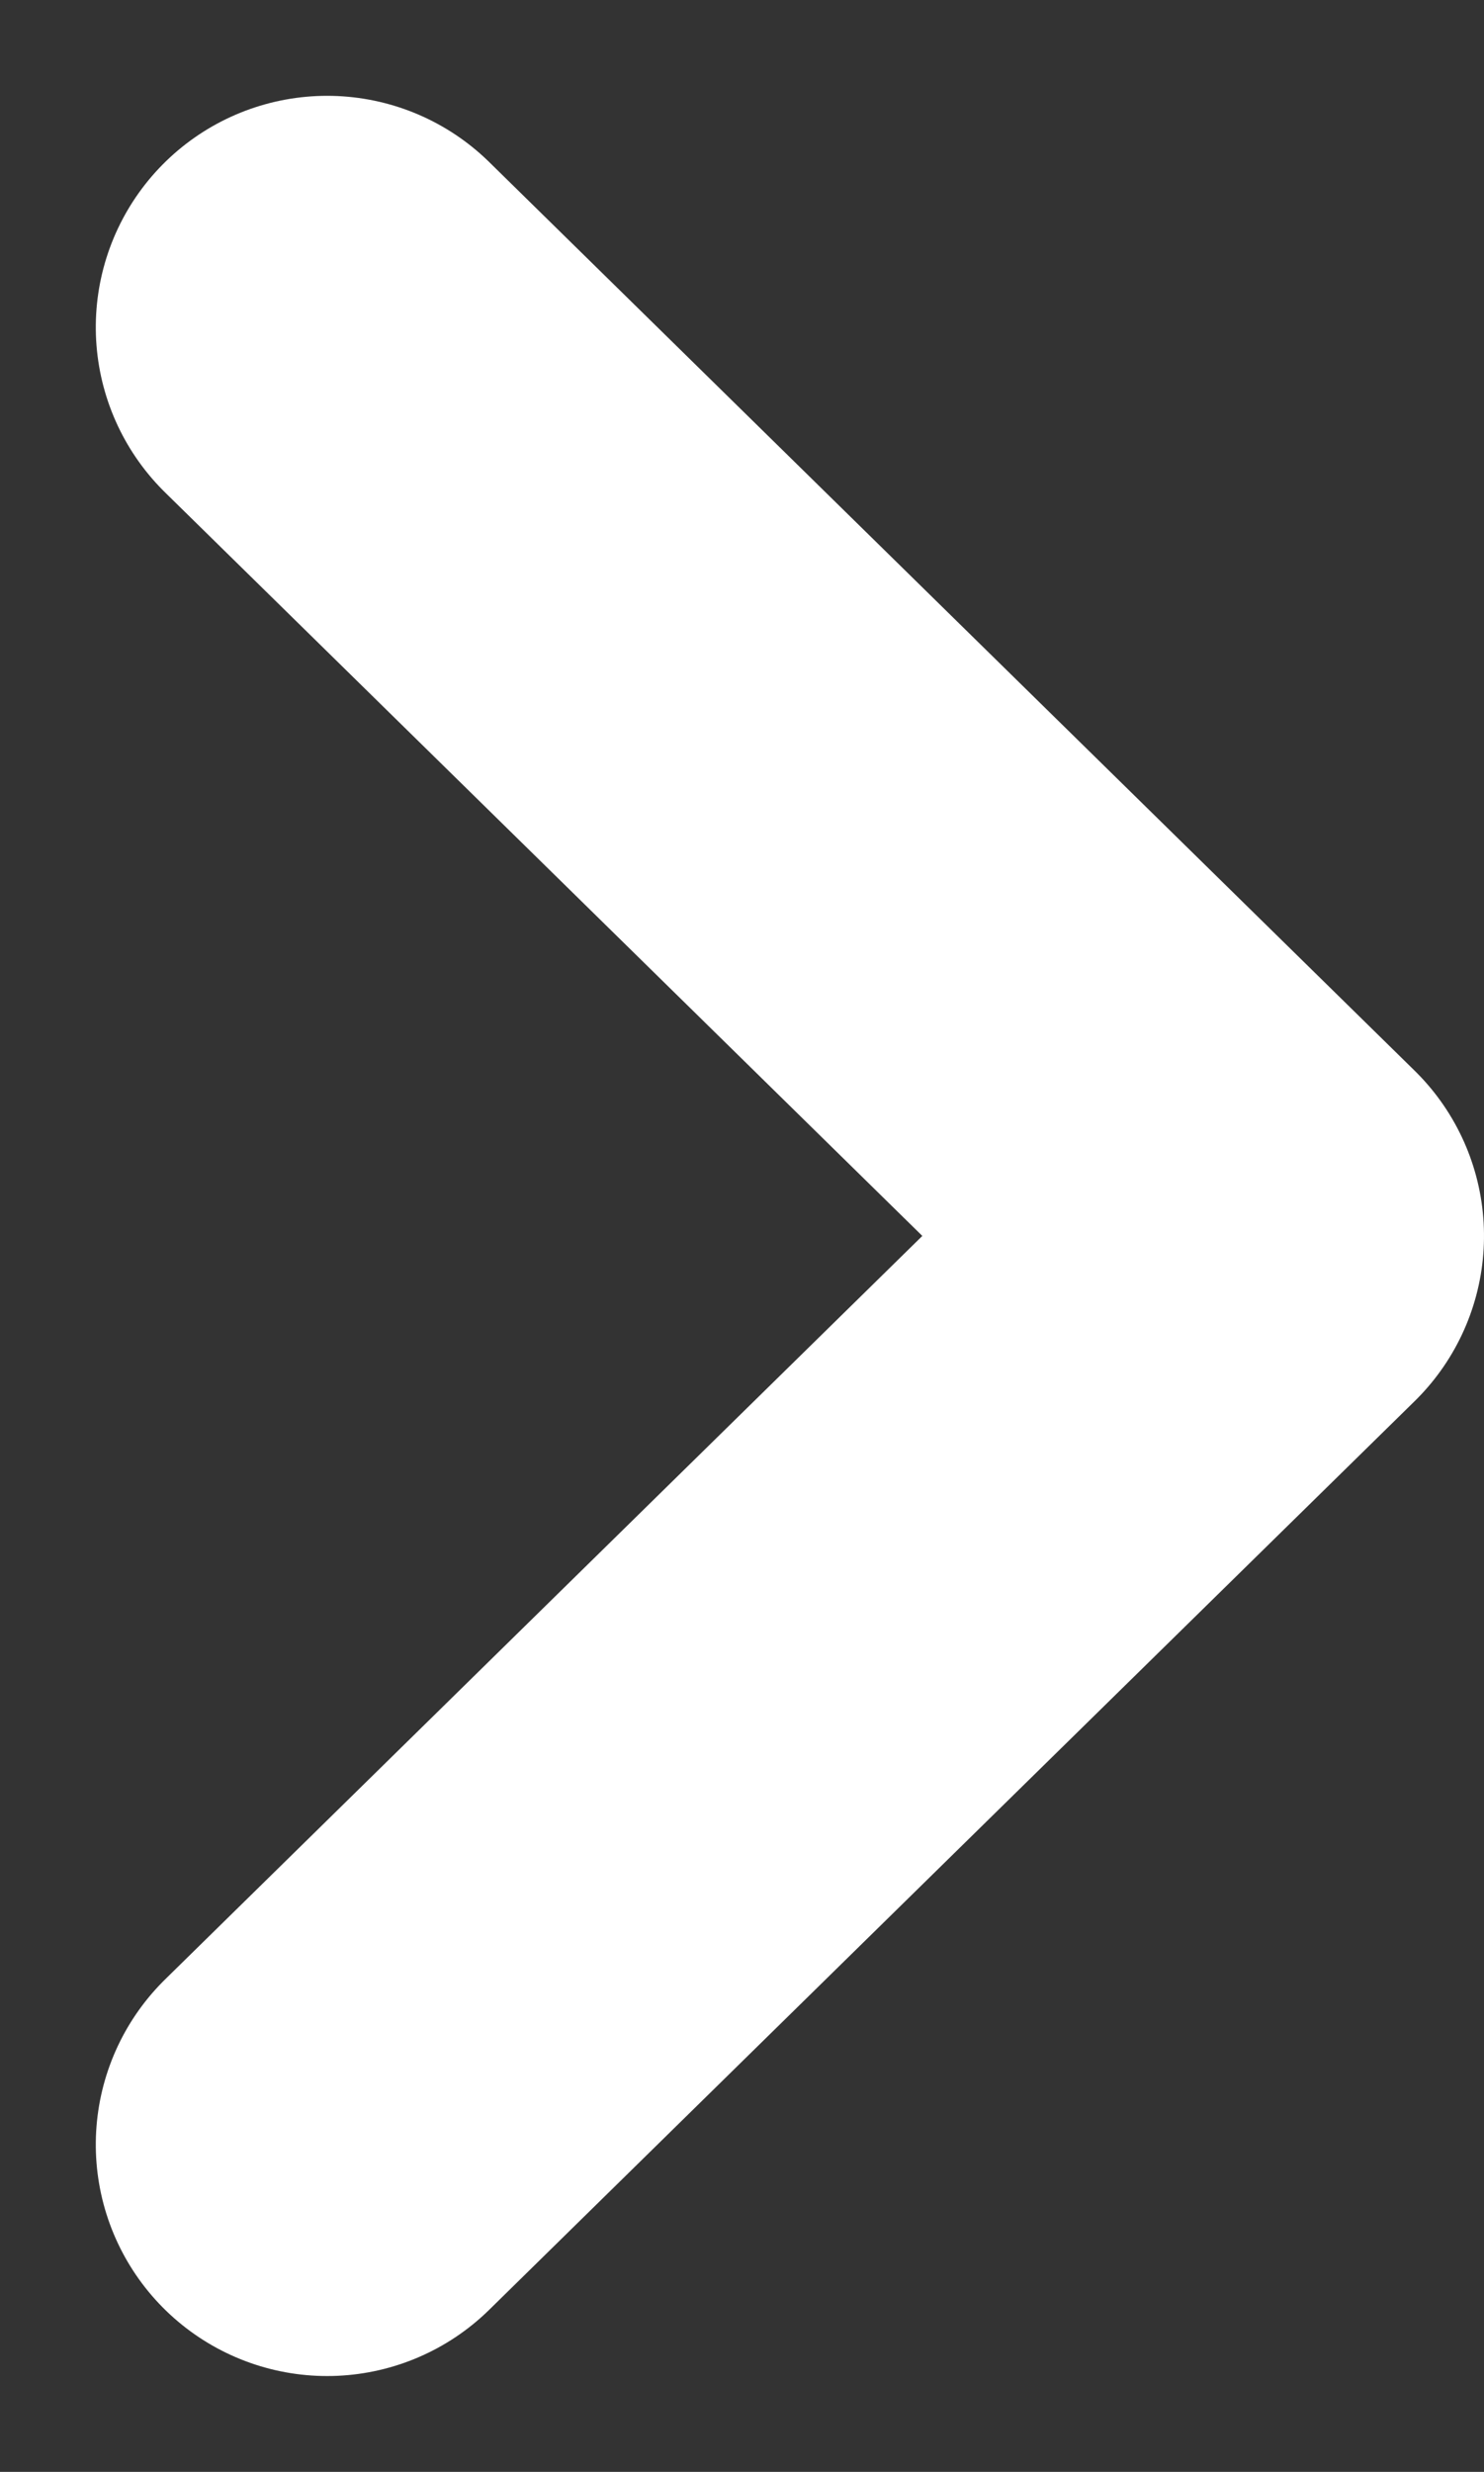 <svg xmlns="http://www.w3.org/2000/svg" width="6.414" height="10.68" viewBox="0 0 6.414 10.68">
  <rect x="0" y="0" width="6.414" height="10.68" fill="#333333" stroke="none"/>
  <g id="arrow-down" transform="translate(1.414 9.266) rotate(-90)">
    <path id="Tracé_18" data-name="Tracé 18" d="M7.852,0,3.926,4,0,0" fill="none" stroke="#fff" stroke-linecap="round" stroke-linejoin="round" stroke-width="2"/>
  </g>
</svg>
